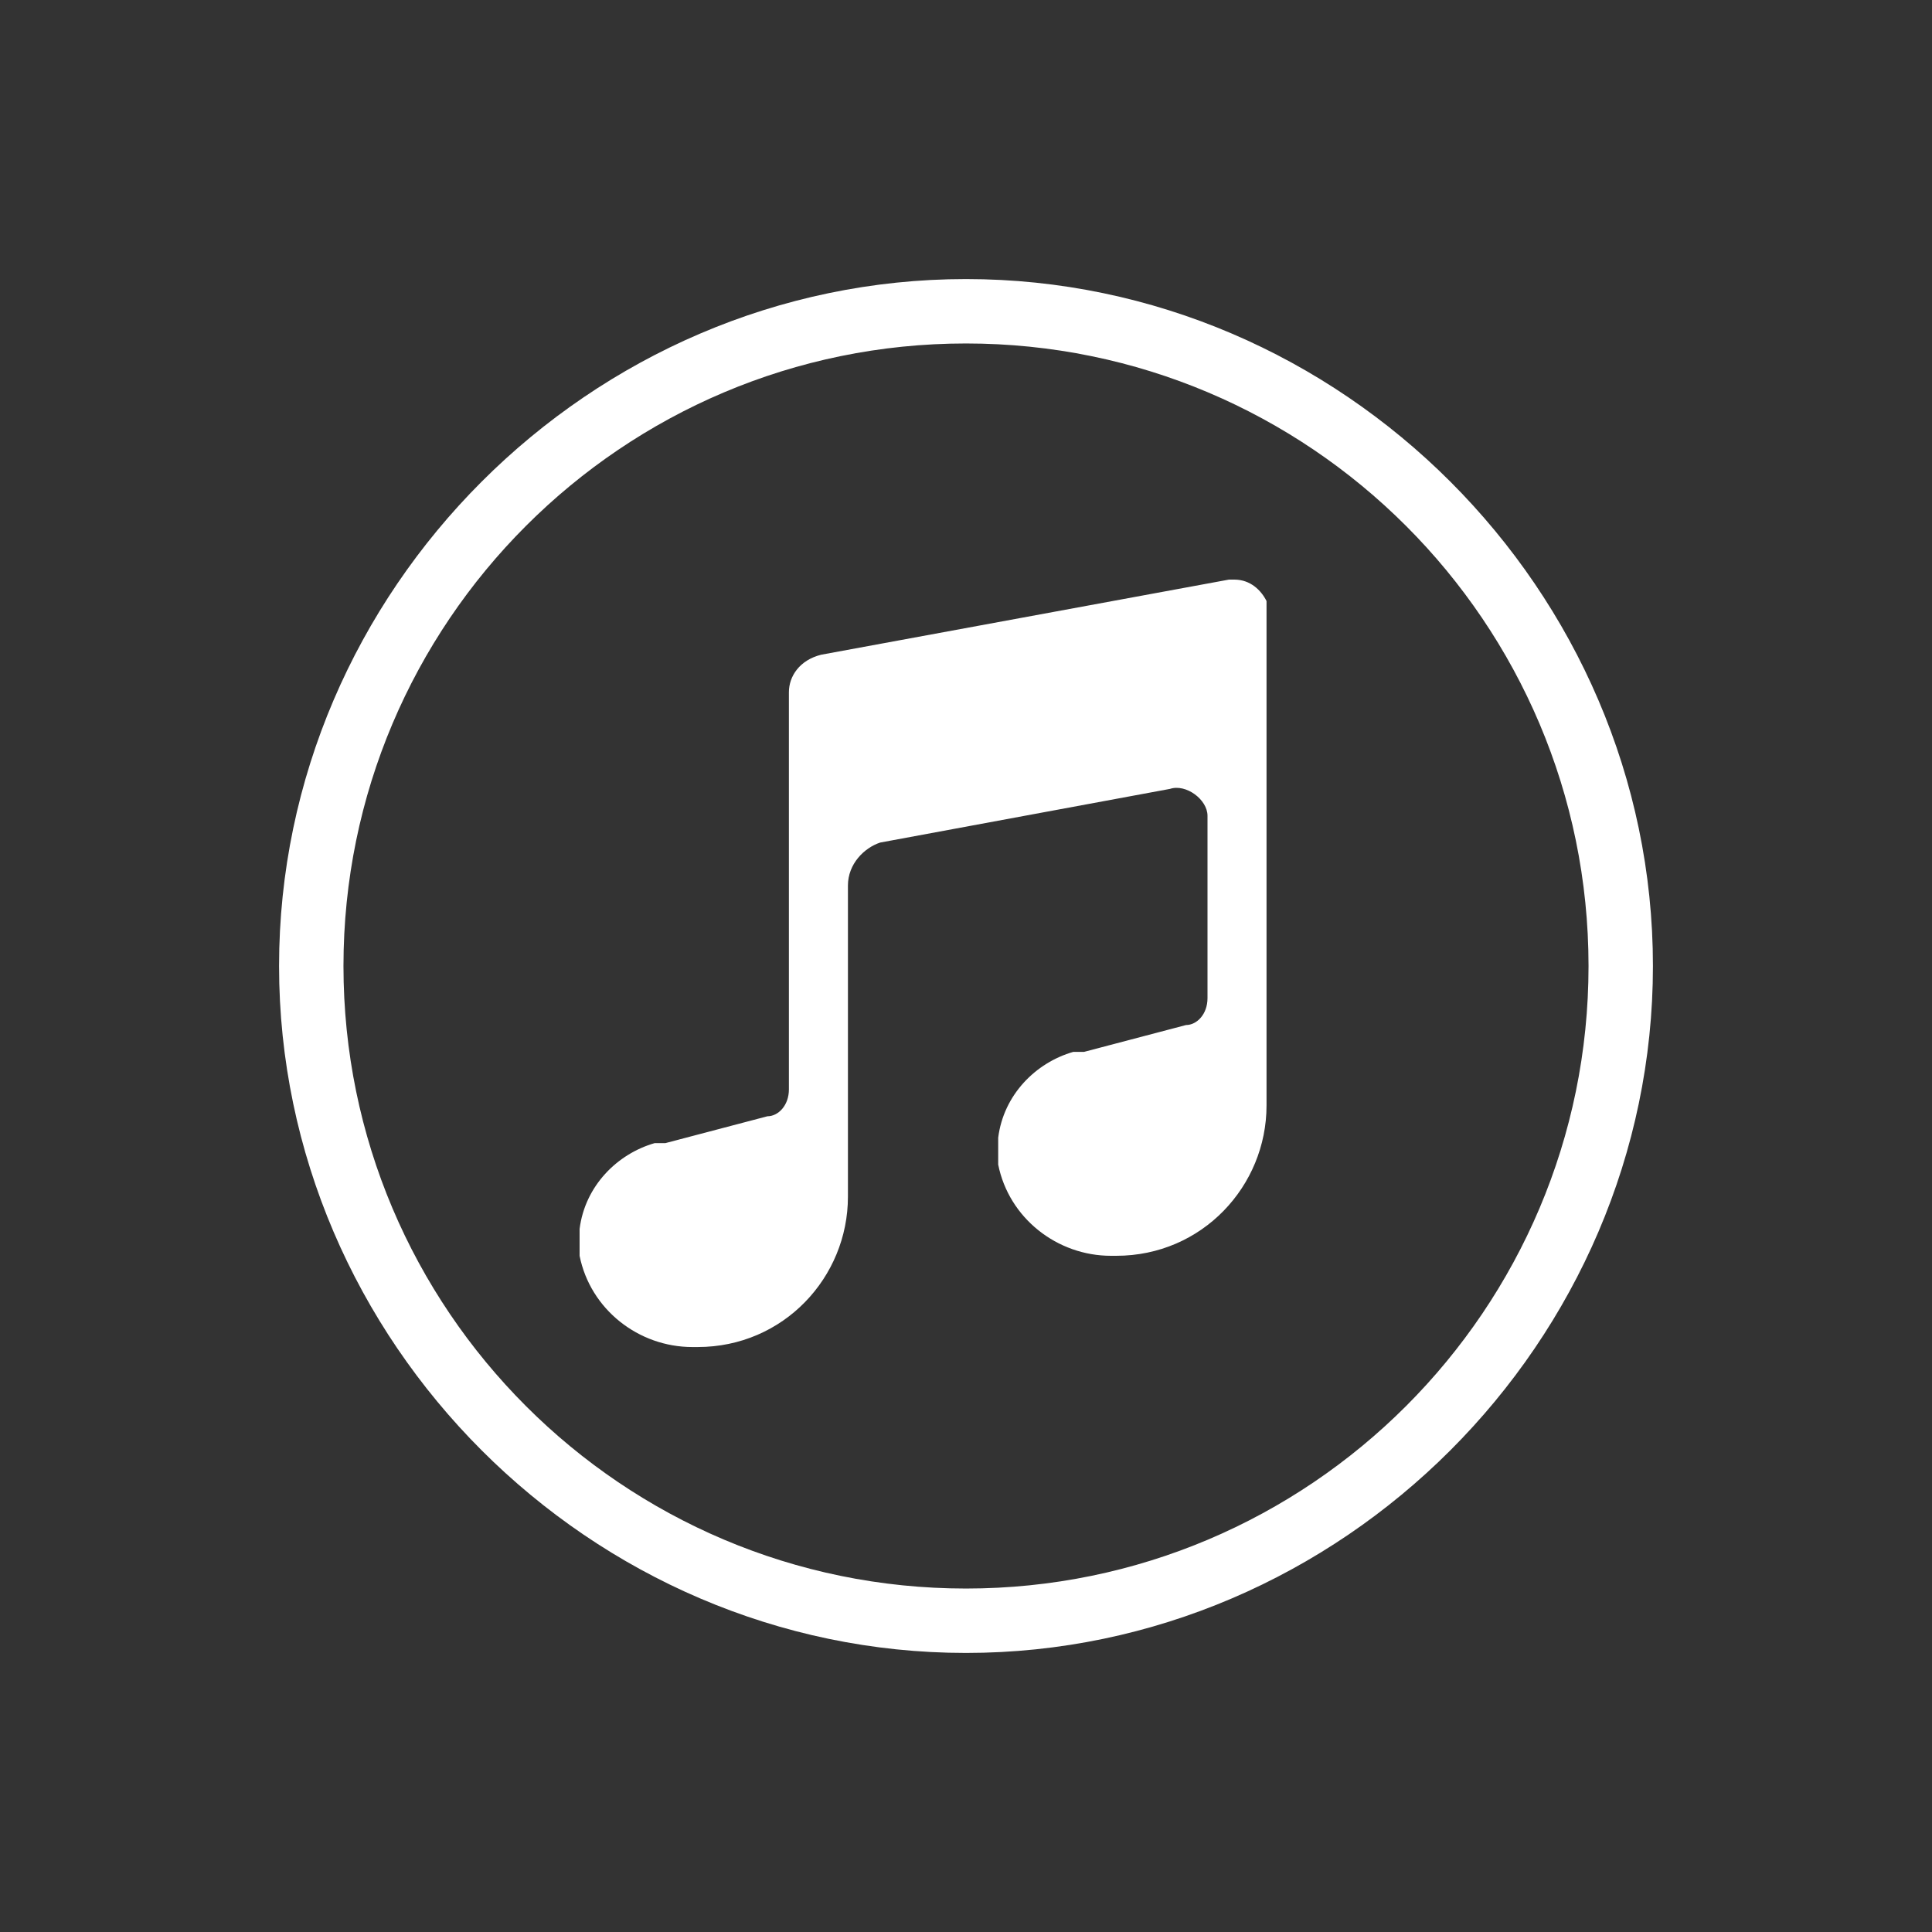 <?xml version="1.0" encoding="utf-8"?>
<!-- Generator: Adobe Illustrator 23.0.4, SVG Export Plug-In . SVG Version: 6.00 Build 0)  -->
<svg version="1.1" xmlns="http://www.w3.org/2000/svg" xmlns:xlink="http://www.w3.org/1999/xlink" x="0px" y="0px"
	 viewBox="0 0 36 36" style="enable-background:new 0 0 36 36;" xml:space="preserve">
<rect x="0" y="0" width="36" height="36" fill="#333333" stroke="none"/>
<style type="text/css">
	.st0{fill:#00D95F;}
	.st1{fill:#F7650F;}
	.st2{fill:#505050;}
	.st3{fill:#F77737;}
	.st4{fill:#D948DD;}
	.st5{fill:#0FB5EE;}
	.st6{fill:#475993;}
	.st7{fill:#FF3446;}
	.st8{fill:#FFD119;}
	.st9{fill:#00FF6F;}
	.st10{fill:#FF6F19;}
	.st11{fill:#767676;}
	.st12{fill:#FF884D;}
	.st13{fill:#FA53FF;}
	.st14{fill:#10C2FF;}
	.st15{fill:#5970B9;}
	.st16{fill:#FF4757;}
	.st17{fill:#FFDC4D;}
	.st18{fill:#FFFFFF;}
</style>
<g id="Ebene_1">
	<g id="surface576069">
		<path class="st18" d="M18,5.2C11,5.2,5.2,11,5.2,18S11,30.8,18,30.8S30.8,25,30.8,18S25,5.2,18,5.2z M18,6.4
			c6.4,0,11.6,5.2,11.6,11.6S24.4,29.6,18,29.6S6.4,24.4,6.4,18S11.6,6.4,18,6.4z M23,10.8c0,0-0.1,0-0.1,0l-7.6,1.4
			c-0.4,0.1-0.6,0.4-0.6,0.7v7.4c0,0.3-0.2,0.5-0.4,0.5l-1.9,0.5l-0.2,0c-0.7,0.2-1.3,0.8-1.4,1.6c0,0.2,0,0.4,0,0.5
			c0.2,1,1.1,1.7,2.1,1.7h0.1c1.6,0,2.8-1.3,2.8-2.8v-5.8c0-0.4,0.3-0.7,0.6-0.8l5.4-1c0.3-0.1,0.7,0.2,0.7,0.5v3.4
			c0,0.3-0.2,0.5-0.4,0.5l-1.9,0.5l-0.2,0c-0.7,0.2-1.3,0.8-1.4,1.6c0,0.2,0,0.4,0,0.5c0.2,1,1.1,1.7,2.1,1.7h0.1
			c1.6,0,2.8-1.3,2.8-2.8v-9.4C23.5,11,23.3,10.8,23,10.8z"/>
	</g>
</g>
<g id="Ebene_2">
</g>
</svg>
